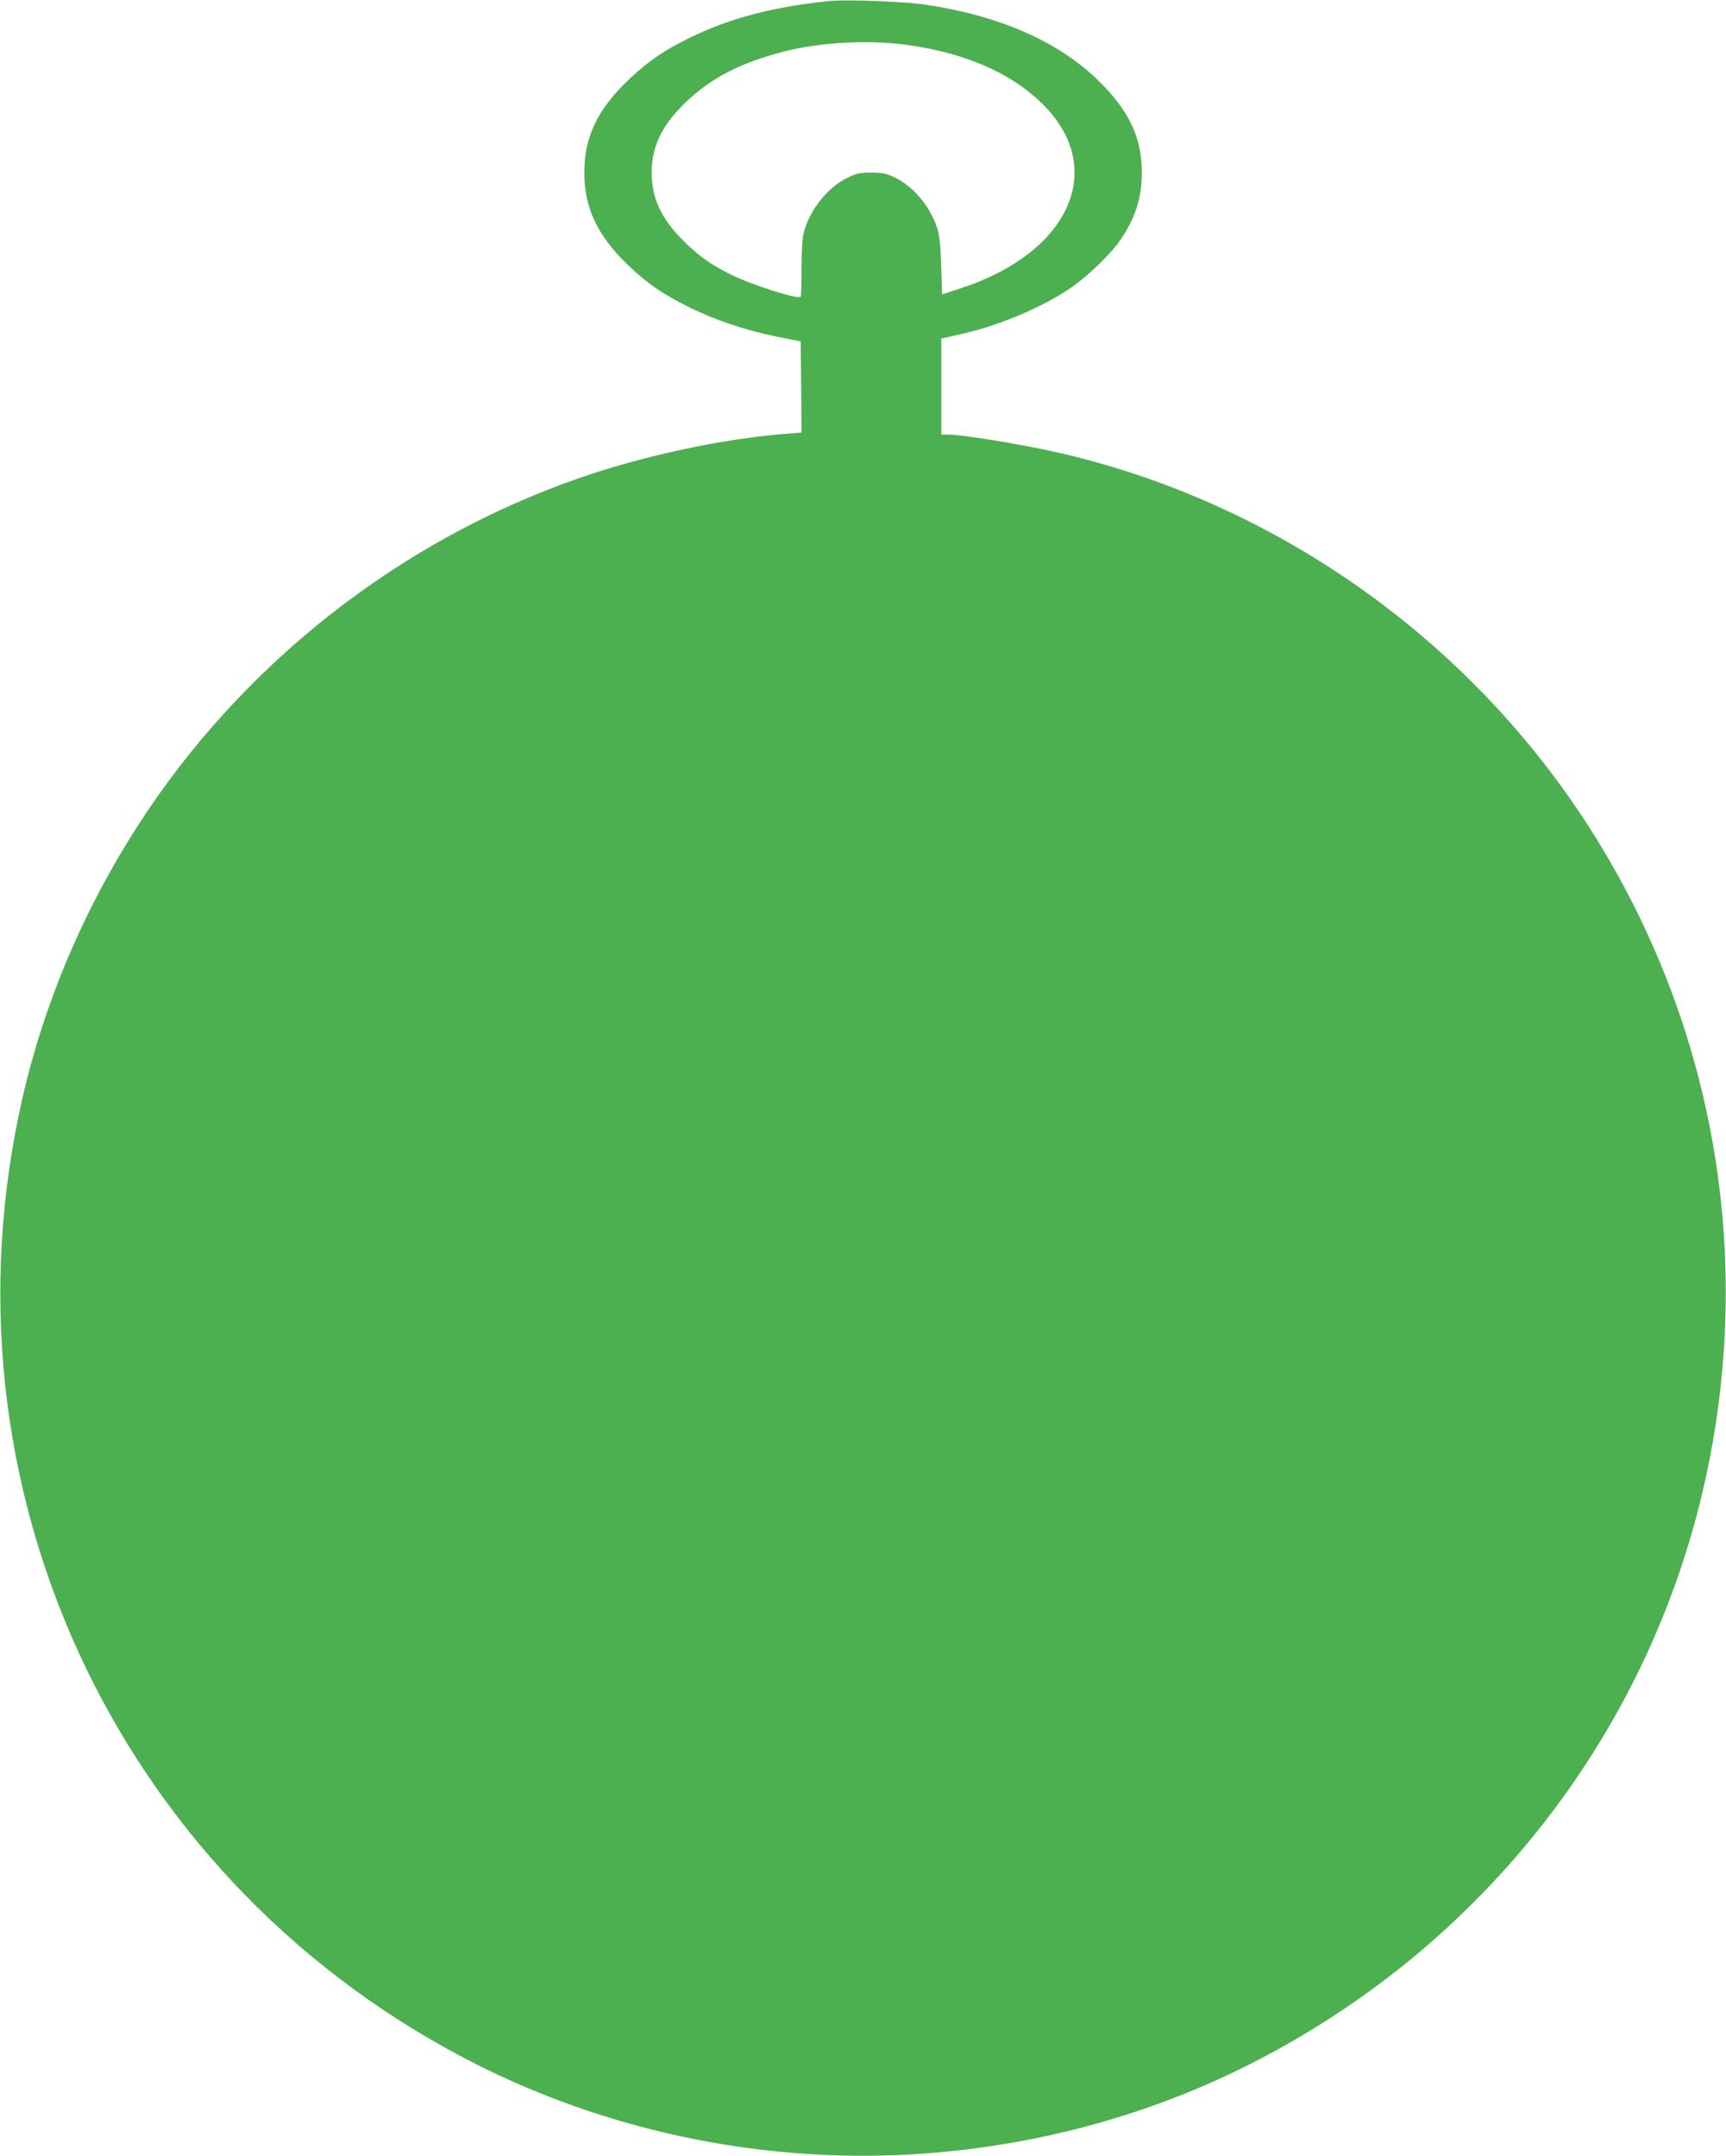 <?xml version="1.0" standalone="no"?>
<!DOCTYPE svg PUBLIC "-//W3C//DTD SVG 20010904//EN"
 "http://www.w3.org/TR/2001/REC-SVG-20010904/DTD/svg10.dtd">
<svg version="1.0" xmlns="http://www.w3.org/2000/svg"
 width="1025pt" height="1280pt" viewBox="0 0 1025 1280"
 preserveAspectRatio="xMidYMid meet">
<g transform="translate(0,1280) scale(0.1,-0.1)"
fill="#4caf50" stroke="none">
<path d="M4925 12794 c-334 -35 -584 -100 -820 -214 -154 -74 -257 -144 -368
-250 -189 -179 -267 -342 -267 -555 0 -211 78 -374 261 -550 112 -107 198
-167 354 -245 155 -78 338 -140 530 -179 l140 -28 3 -270 2 -271 -87 -7 c-376
-29 -835 -127 -1218 -258 -1081 -372 -2025 -1114 -2643 -2079 -320 -499 -554
-1054 -681 -1618 -515 -2273 543 -4582 2602 -5676 817 -435 1761 -639 2690
-584 740 45 1454 243 2094 584 1403 745 2378 2081 2652 3631 226 1277 -33
2573 -731 3663 -720 1124 -1871 1934 -3163 2227 -223 50 -562 105 -650 105
l-35 0 0 285 0 285 23 5 c12 3 61 14 108 25 223 50 491 166 651 280 100 72
225 194 280 273 90 132 129 252 129 402 0 211 -78 373 -267 555 -235 225 -576
375 -1009 441 -125 20 -479 33 -580 23z m450 -259 c364 -48 652 -177 838 -375
356 -378 128 -863 -503 -1070 l-115 -38 -6 171 c-4 135 -10 184 -25 228 -46
131 -140 241 -251 296 -49 23 -71 28 -138 28 -71 0 -88 -4 -147 -33 -117 -57
-227 -199 -257 -332 -6 -25 -11 -117 -11 -206 0 -88 -2 -163 -5 -166 -17 -17
-296 72 -417 133 -124 62 -194 113 -288 208 -125 127 -180 247 -180 396 0 149
55 269 180 396 156 158 338 255 609 324 213 54 492 69 716 40z"/>
</g>
</svg>
